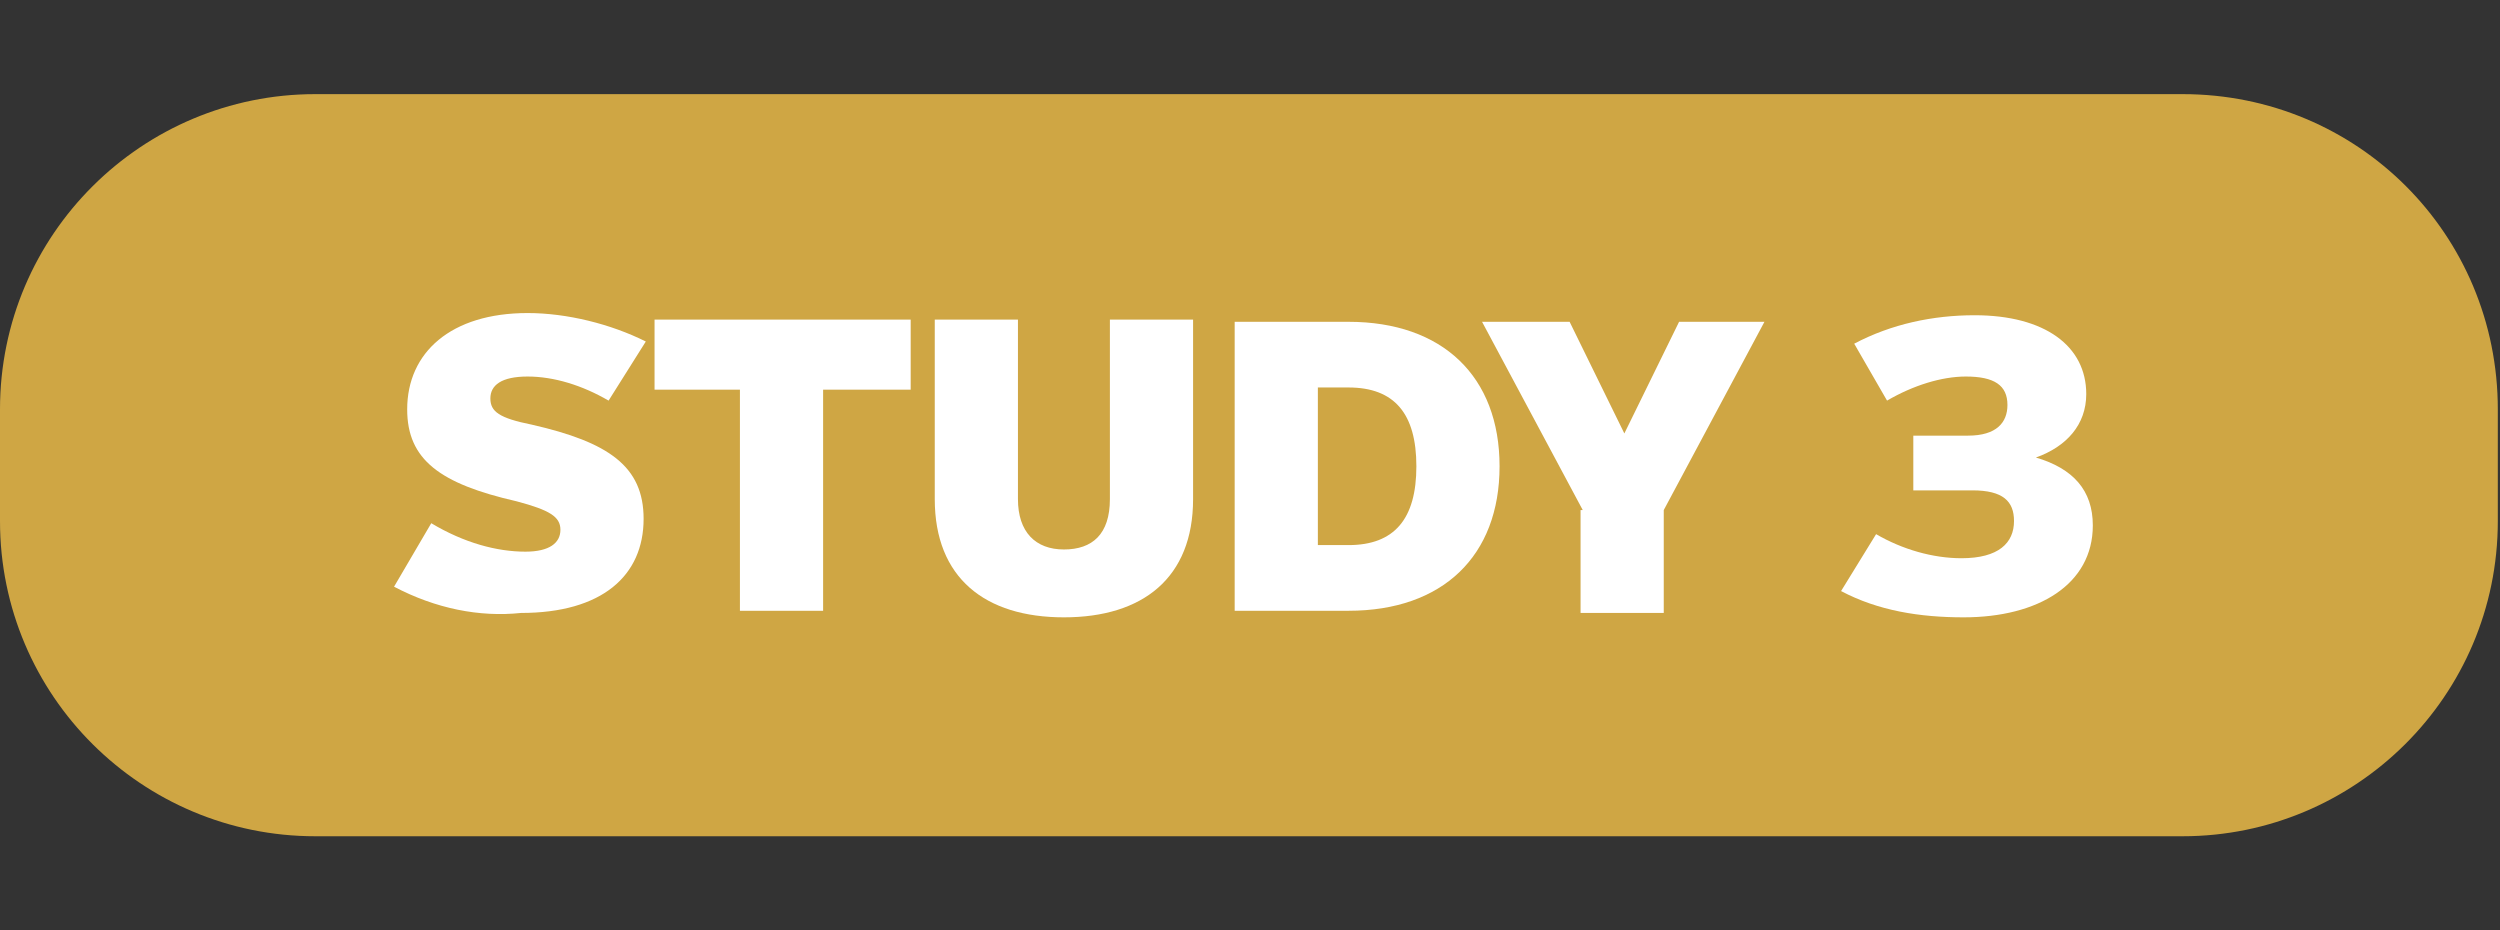 <?xml version="1.0" encoding="utf-8"?>
<!-- Generator: Adobe Illustrator 27.7.0, SVG Export Plug-In . SVG Version: 6.00 Build 0)  -->
<svg version="1.1" id="Layer_1" xmlns="http://www.w3.org/2000/svg" xmlns:xlink="http://www.w3.org/1999/xlink" x="0px" y="0px"
	 viewBox="0 0 114.2 42.5" style="enable-background:new 0 0 114.2 42.5;" xml:space="preserve">
<rect x="0" y="0" width="114.2" height="42.5" fill="#333333" stroke="none"/>
<style type="text/css">
	.st0{fill:#CFA644;}
	.st1{fill:none;}
	.st2{enable-background:new    ;}
	.st3{fill:#FFFFFF;}
</style>
<g>
	<g>
		<g>
			<path class="st0" d="M14.4,4.3h85.3c8,0,14.4,6.4,14.4,14.4v5.1c0,8-6.5,14.4-14.4,14.4H14.4C6.5,38.2,0,31.8,0,23.8v-5.1
				C0,10.7,6.5,4.3,14.4,4.3z"/>
		</g>
	</g>
	<path class="st1" d="M0,0h114.2v42.5H0V0z"/>
	<g class="st2">
		<path class="st3" d="M18,26.8l1.7-2.9c1.5,0.9,3,1.3,4.3,1.3c1.1,0,1.6-0.4,1.6-1c0-0.6-0.5-0.9-2-1.3c-3.5-0.8-5-1.9-5-4.2
			c0-2.6,2-4.4,5.5-4.4c1.8,0,3.8,0.5,5.4,1.3l-1.7,2.7c-1.2-0.7-2.5-1.1-3.7-1.1c-1.2,0-1.7,0.4-1.7,1c0,0.6,0.4,0.9,1.9,1.2
			c3.5,0.8,5.1,1.9,5.1,4.3c0,2.6-1.9,4.3-5.6,4.3C21.9,28.2,19.9,27.8,18,26.8z"/>
	</g>
	<g class="st2">
		<path class="st3" d="M33.9,17.8h-4v-3.2h11.7v3.2h-4v10.1h-3.8V17.8z"/>
	</g>
	<g class="st2">
		<path class="st3" d="M42.7,22.8v-8.2h3.8v8.2c0,1.5,0.8,2.3,2.1,2.3c1.3,0,2.1-0.7,2.1-2.3v-8.2h3.8v8.2c0,3.6-2.3,5.4-5.9,5.4
			C45,28.2,42.7,26.4,42.7,22.8z"/>
	</g>
	<g class="st2">
		<path class="st3" d="M56.4,14.7h5.2c4.3,0,6.9,2.5,6.9,6.6v0c0,4.1-2.6,6.6-6.9,6.6h-5.2V14.7z M61.6,24.9c2.1,0,3.1-1.2,3.1-3.6
			v0c0-2.4-1-3.6-3.1-3.6h-1.4v7.2H61.6z"/>
	</g>
	<g class="st2">
		<path class="st3" d="M72.3,23.3l-4.6-8.6h4l2.5,5.1h0l2.5-5.1h3.9l-4.6,8.6v4.7h-3.8V23.3z"/>
	</g>
	<g class="st2">
		<path class="st3" d="M84.1,27l1.6-2.6c1.2,0.7,2.6,1.1,3.9,1.1c1.7,0,2.4-0.7,2.4-1.7c0-0.9-0.5-1.4-1.9-1.4h-2.7v-2.5h2.5
			c1.3,0,1.8-0.6,1.8-1.4c0-0.9-0.6-1.3-1.9-1.3c-1.1,0-2.4,0.4-3.6,1.1l-1.5-2.6c1.7-0.9,3.6-1.3,5.5-1.3c3.2,0,5.1,1.4,5.1,3.6
			c0,1.4-0.9,2.4-2.3,2.9c1.7,0.5,2.6,1.5,2.6,3.1c0,2.7-2.5,4.2-5.9,4.2C87.7,28.2,85.8,27.9,84.1,27z"/>
	</g>
</g>
</svg>

